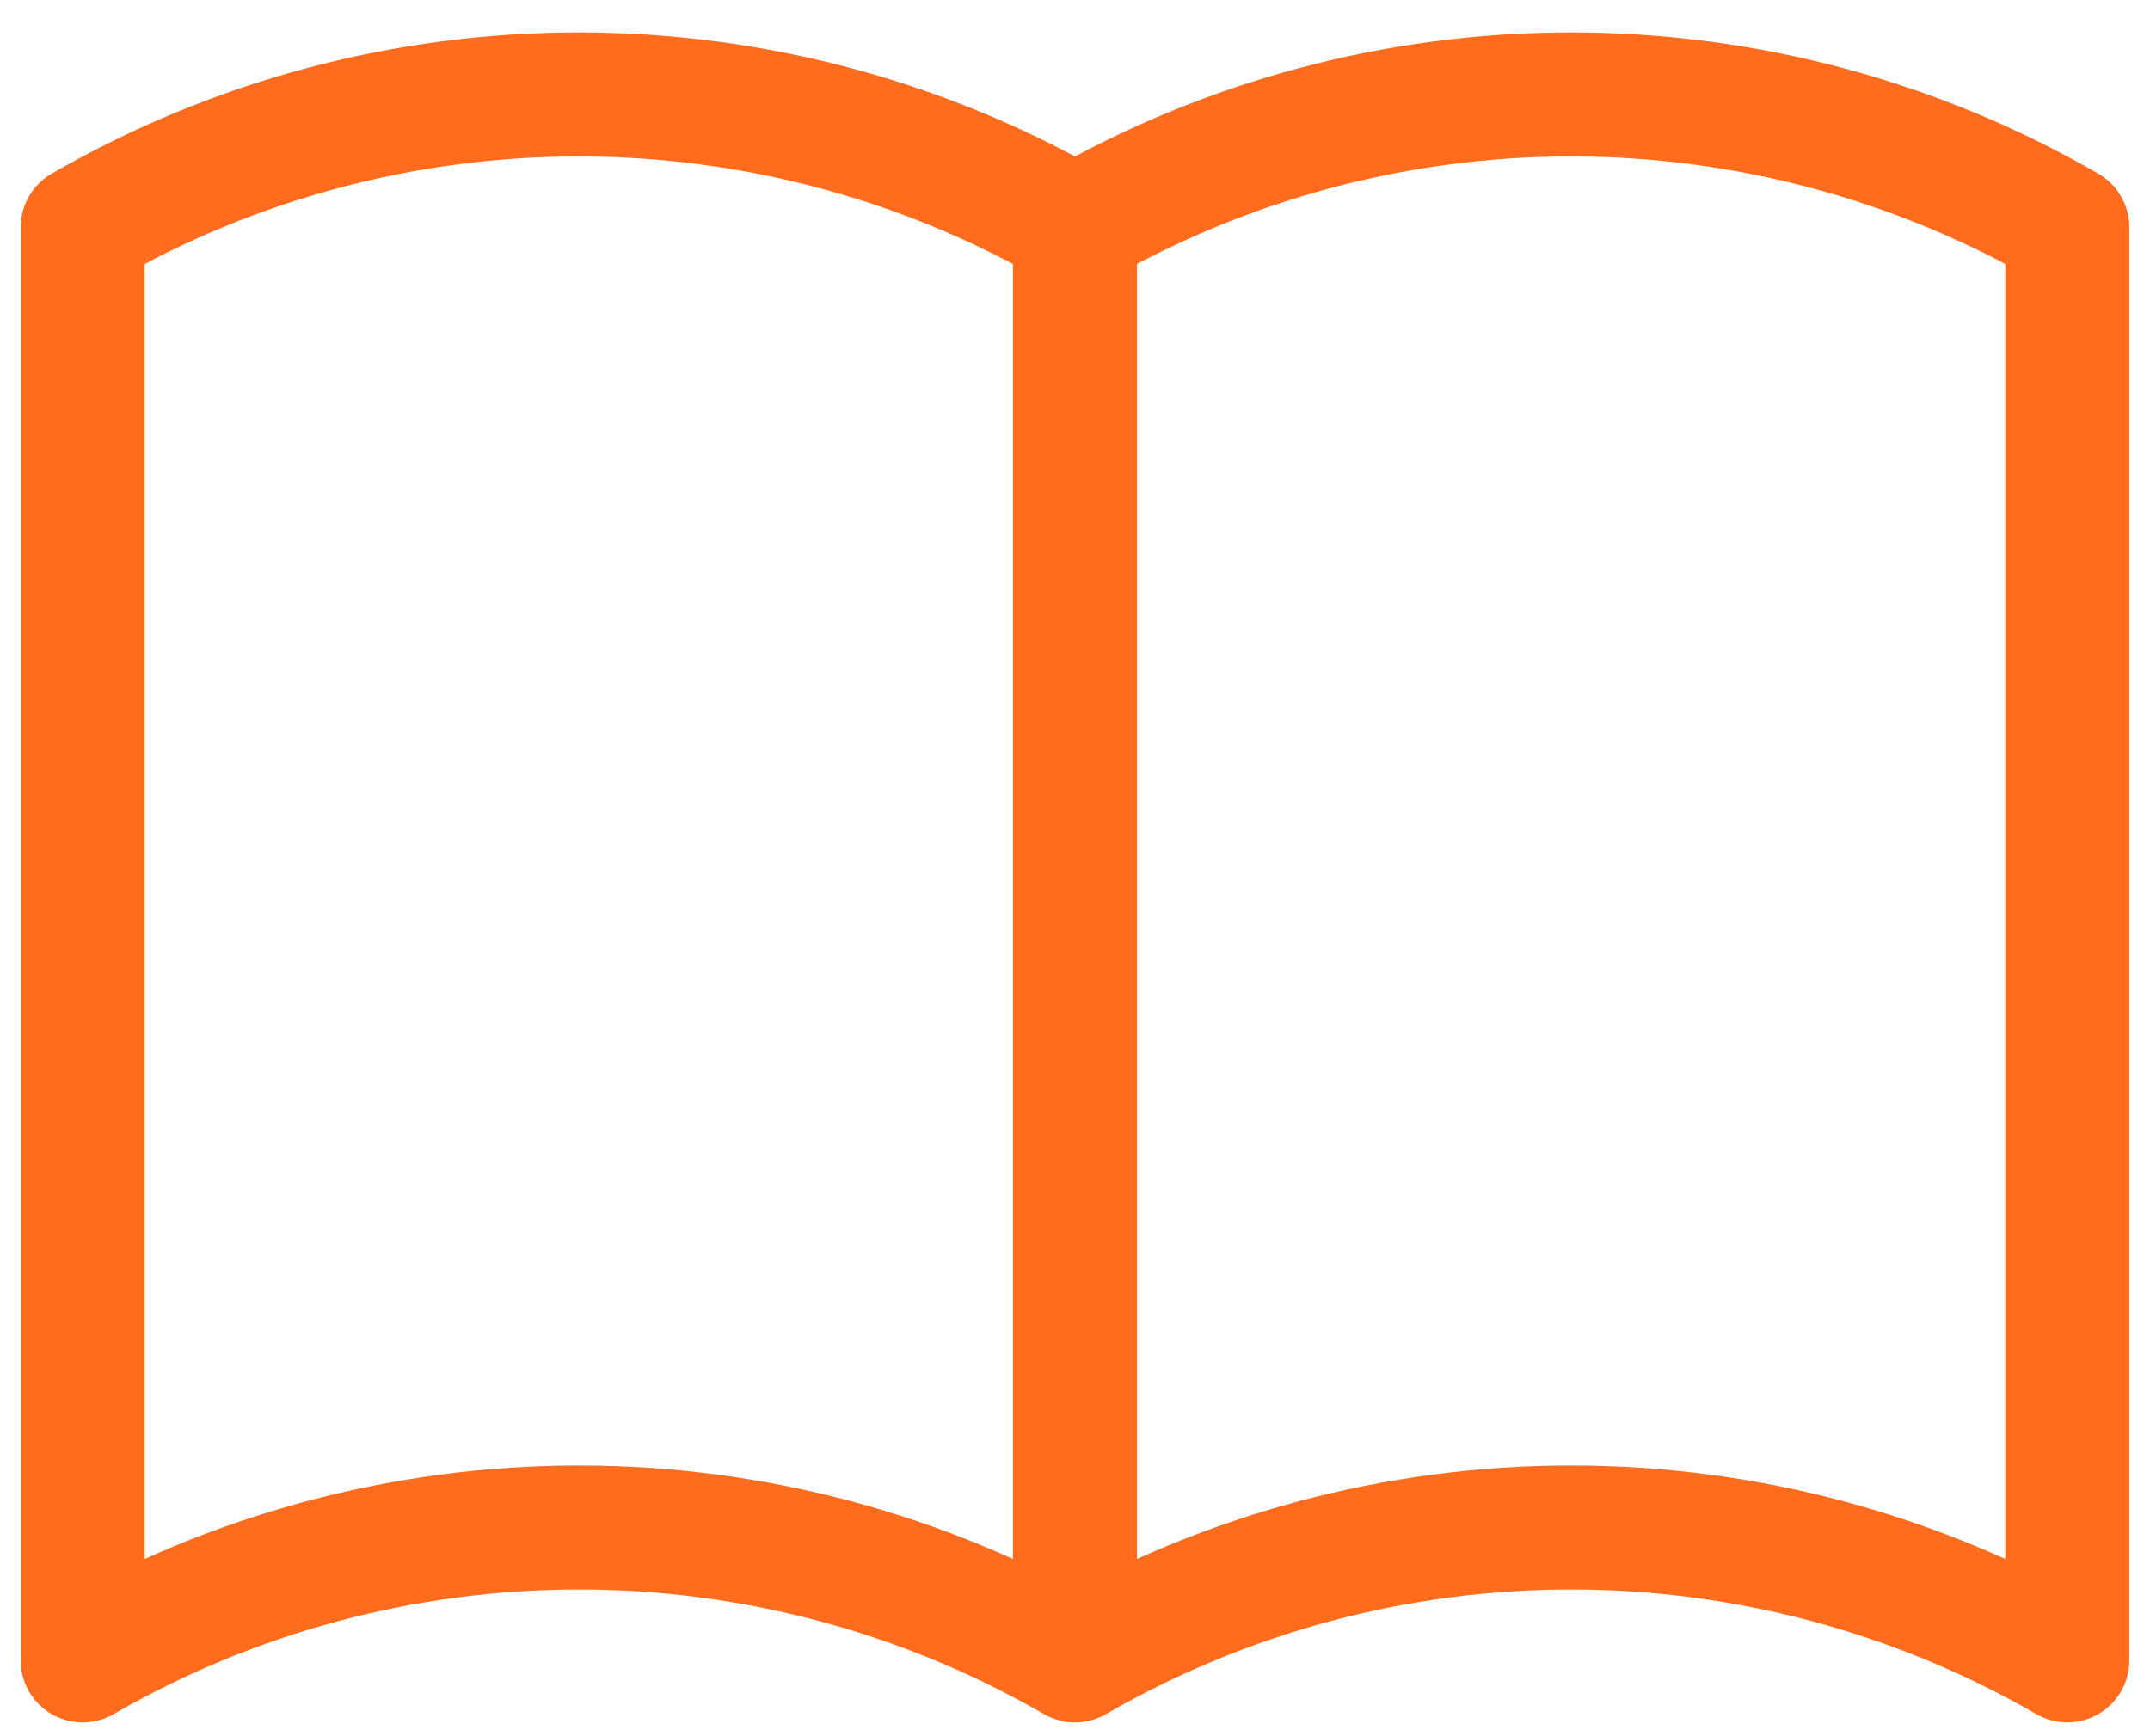 <svg width="52" height="42" viewBox="0 0 52 42" fill="none" xmlns="http://www.w3.org/2000/svg">
<path d="M26 40.166C22.352 38.06 18.213 36.951 14 36.951C9.787 36.951 5.648 38.06 2 40.166V5.5C5.648 3.393 9.787 2.284 14 2.284C18.213 2.284 22.352 3.393 26 5.5M26 40.166C29.648 38.06 33.787 36.951 38 36.951C42.213 36.951 46.352 38.06 50 40.166V5.5C46.352 3.393 42.213 2.284 38 2.284C33.787 2.284 29.648 3.393 26 5.5M26 40.166V5.5" stroke="#FF6C1E" stroke-width="3" stroke-linecap="round" stroke-linejoin="round"/>
</svg>
